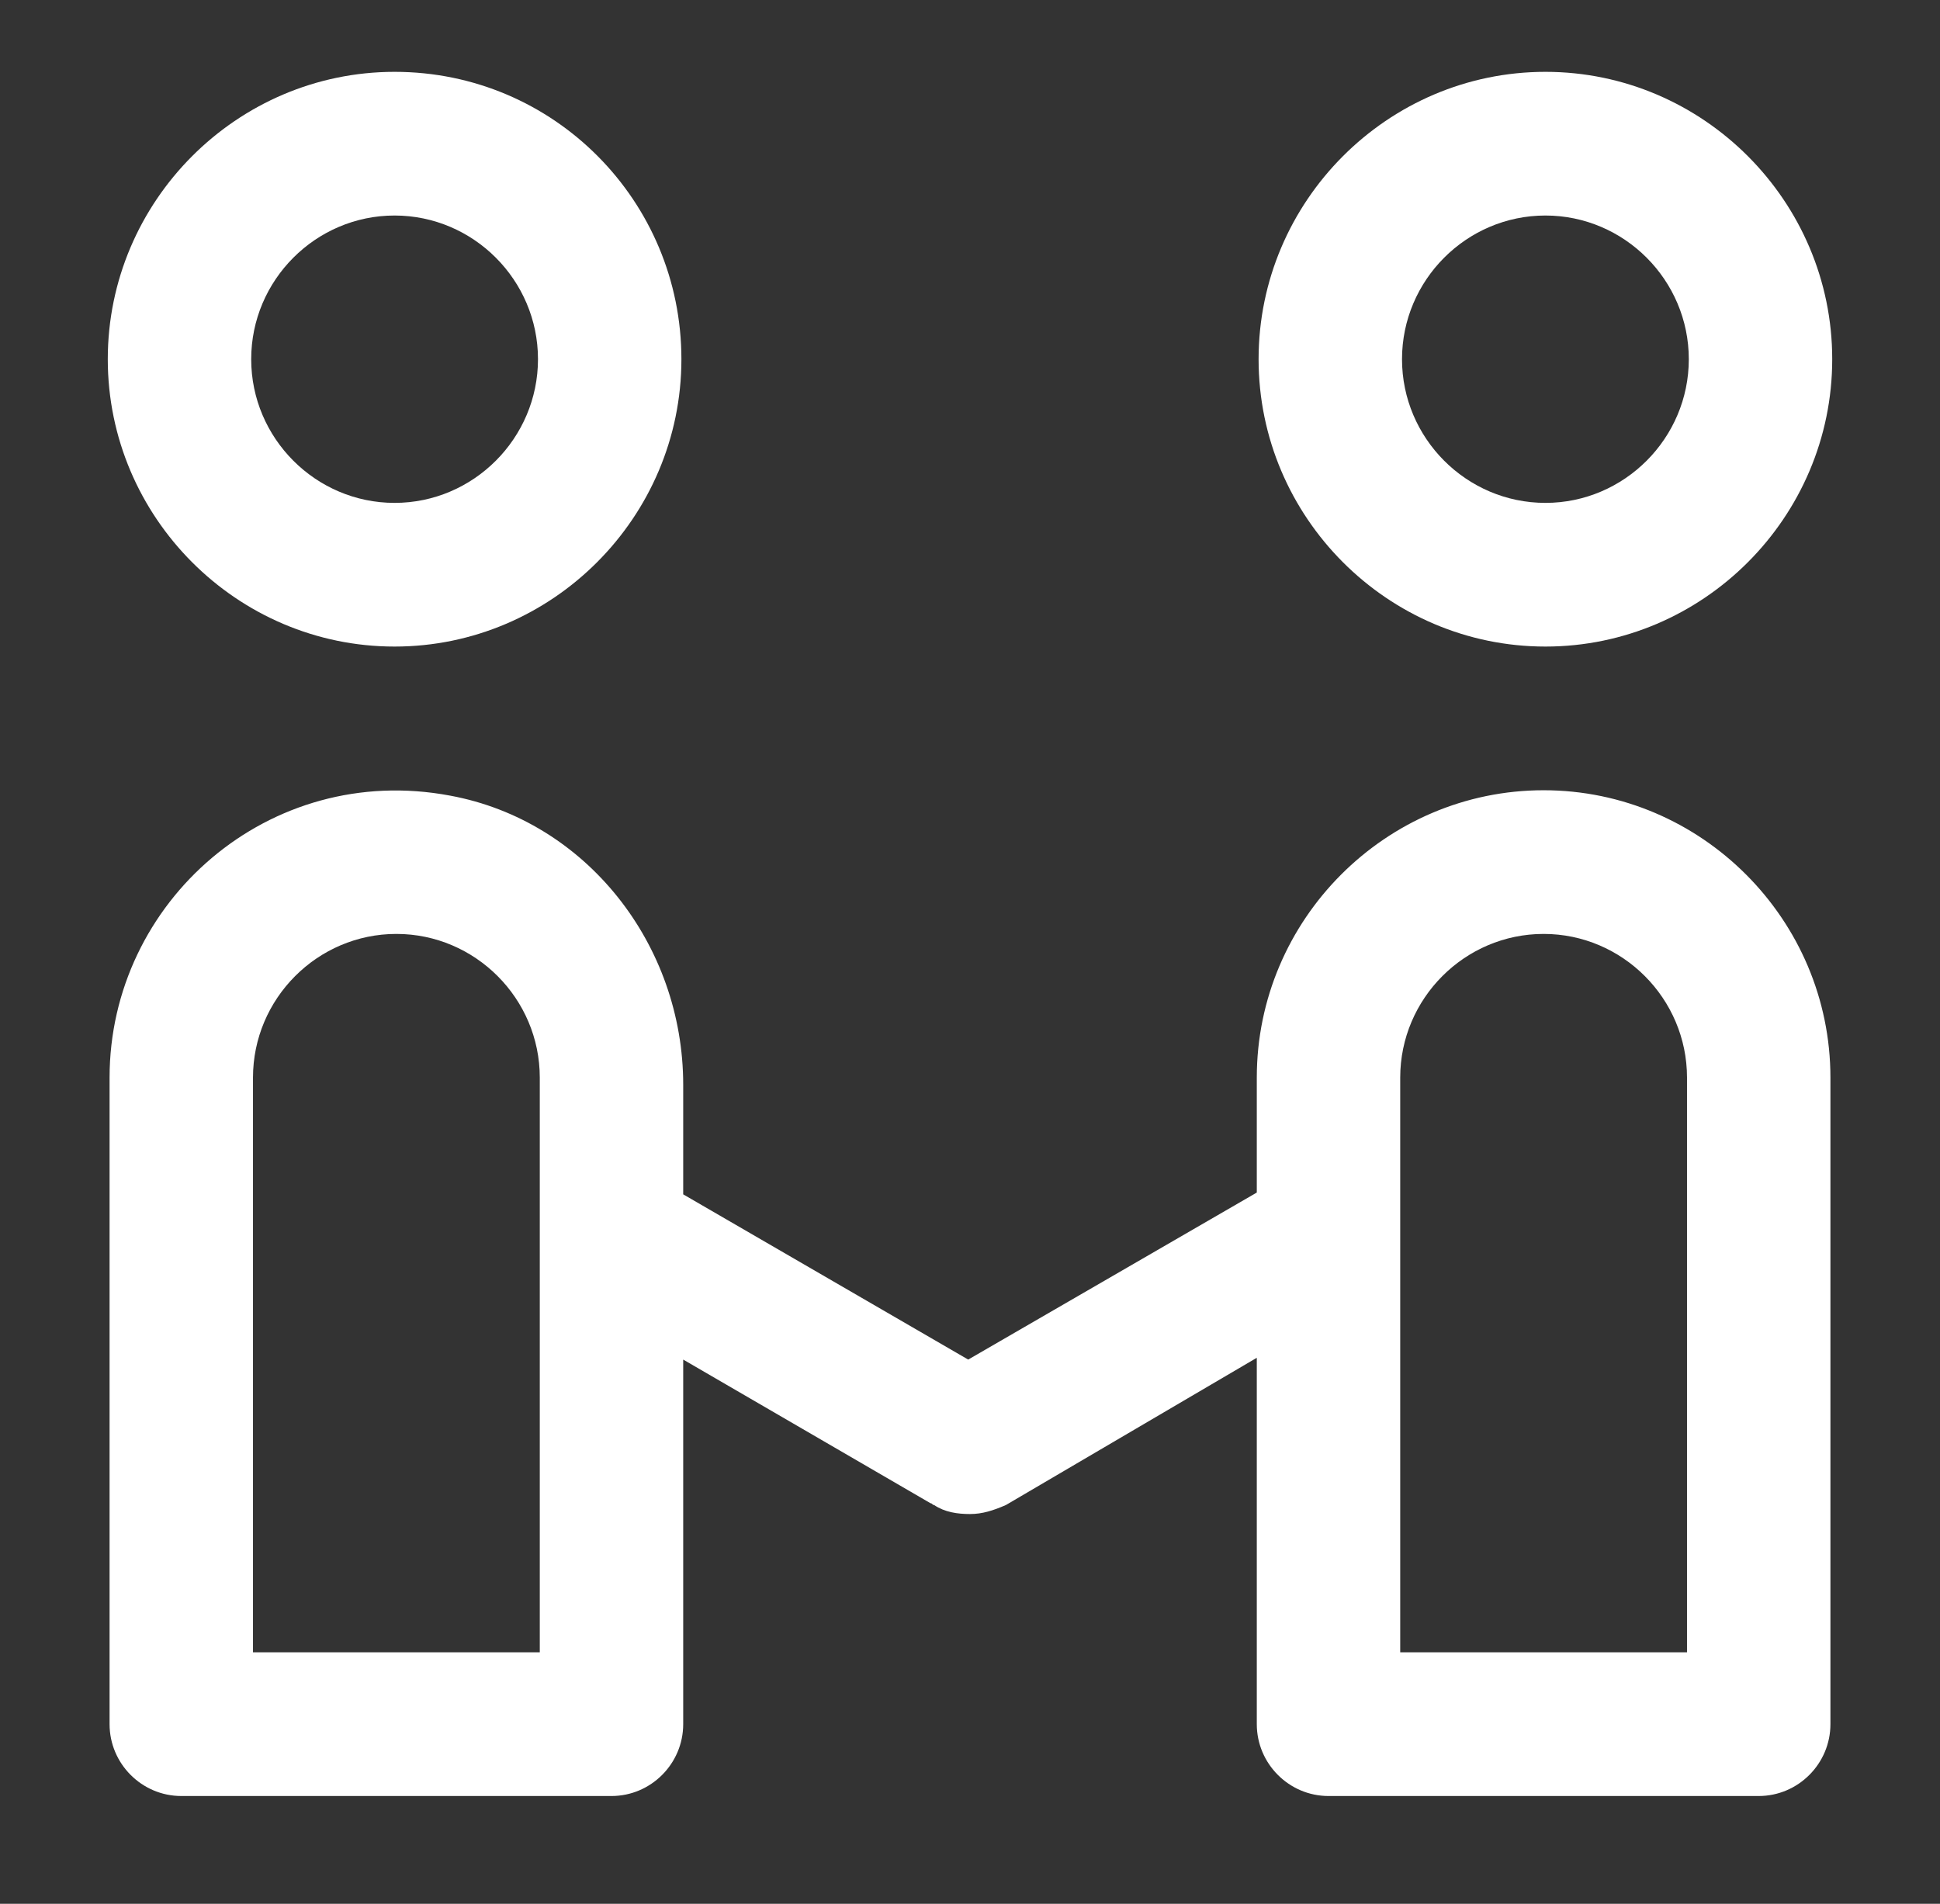 <?xml version="1.0" encoding="UTF-8"?>
<svg width="54px" height="53px" viewBox="0 0 54 53" version="1.1" xmlns="http://www.w3.org/2000/svg" xmlns:xlink="http://www.w3.org/1999/xlink">
    <rect x="0" y="0" width="54" height="53" fill="#333333" stroke="none"/>
    <title>36合作、关系-线性</title>
    <g id="Page-1" stroke="none" stroke-width="1" fill="none" fill-rule="evenodd">
        <g id="Contact-Us-确认" transform="translate(-1426, -1753)" fill="#FFFFFF" fill-rule="nonzero">
            <g id="分组-10" transform="translate(251, 1674)">
                <g id="编组-2-copy-2" transform="translate(971, 0)">
                    <g id="36合作、关系-线性" transform="translate(204, 79)">
                        <path d="M43.017,6 C45.212,6 47.008,7.8 47.008,10 C47.008,12.2 45.212,14 43.017,14 C40.821,14 39.025,12.2 39.025,10 C39.025,7.8 40.821,6 43.017,6 L43.017,6 Z M10.983,6 C13.179,6 14.975,7.8 14.975,10 C14.975,12.2 13.179,14 10.983,14 C8.788,14 6.992,12.2 6.992,10 C6.992,7.8 8.788,6 10.983,6 L10.983,6 Z M42.967,26 C45.162,26 46.958,27.8 46.958,30 L46.958,46 L38.975,46 L38.975,30 C38.975,27.8 40.771,26 42.967,26 L42.967,26 Z M11.033,26 C13.229,26 15.025,27.8 15.025,30 L15.025,46 L7.042,46 L7.042,30 C7.042,27.8 8.838,26 11.033,26 L11.033,26 Z M43.017,2 C38.626,2 35.033,5.6 35.033,10 C35.033,14.4 38.626,18 43.017,18 C47.407,18 51,14.4 51,10 C51,5.6 47.407,2 43.017,2 Z M10.983,2 C6.593,2 3,5.6 3,10 C3,14.4 6.593,18 10.983,18 C15.374,18 18.967,14.4 18.967,10 C18.967,5.6 15.424,2 10.983,2 Z M42.967,22 C38.576,22 34.983,25.6 34.983,30 L34.983,33.2 L26.95,37.85 L19.017,33.25 L19.017,30.2 C19.017,26.3 16.322,22.85 12.53,22.15 C7.491,21.2 3.05,25.1 3.05,30 L3.05,48 C3.05,49.1 3.948,50 5.046,50 L17.021,50 C18.119,50 19.017,49.1 19.017,48 L19.017,37.85 L25.902,41.85 C25.952,41.85 25.952,41.9 26.002,41.9 C26.301,42.1 26.651,42.15 27,42.15 C27.349,42.15 27.649,42.05 27.998,41.9 L34.983,37.8 L34.983,48 C34.983,49.1 35.881,50 36.979,50 L48.954,50 C50.052,50 50.95,49.1 50.95,48 L50.95,30 C50.95,25.6 47.358,22 42.967,22 Z" id="形状"></path>
                    </g>
                </g>
            </g>
        </g>
    </g>
</svg>